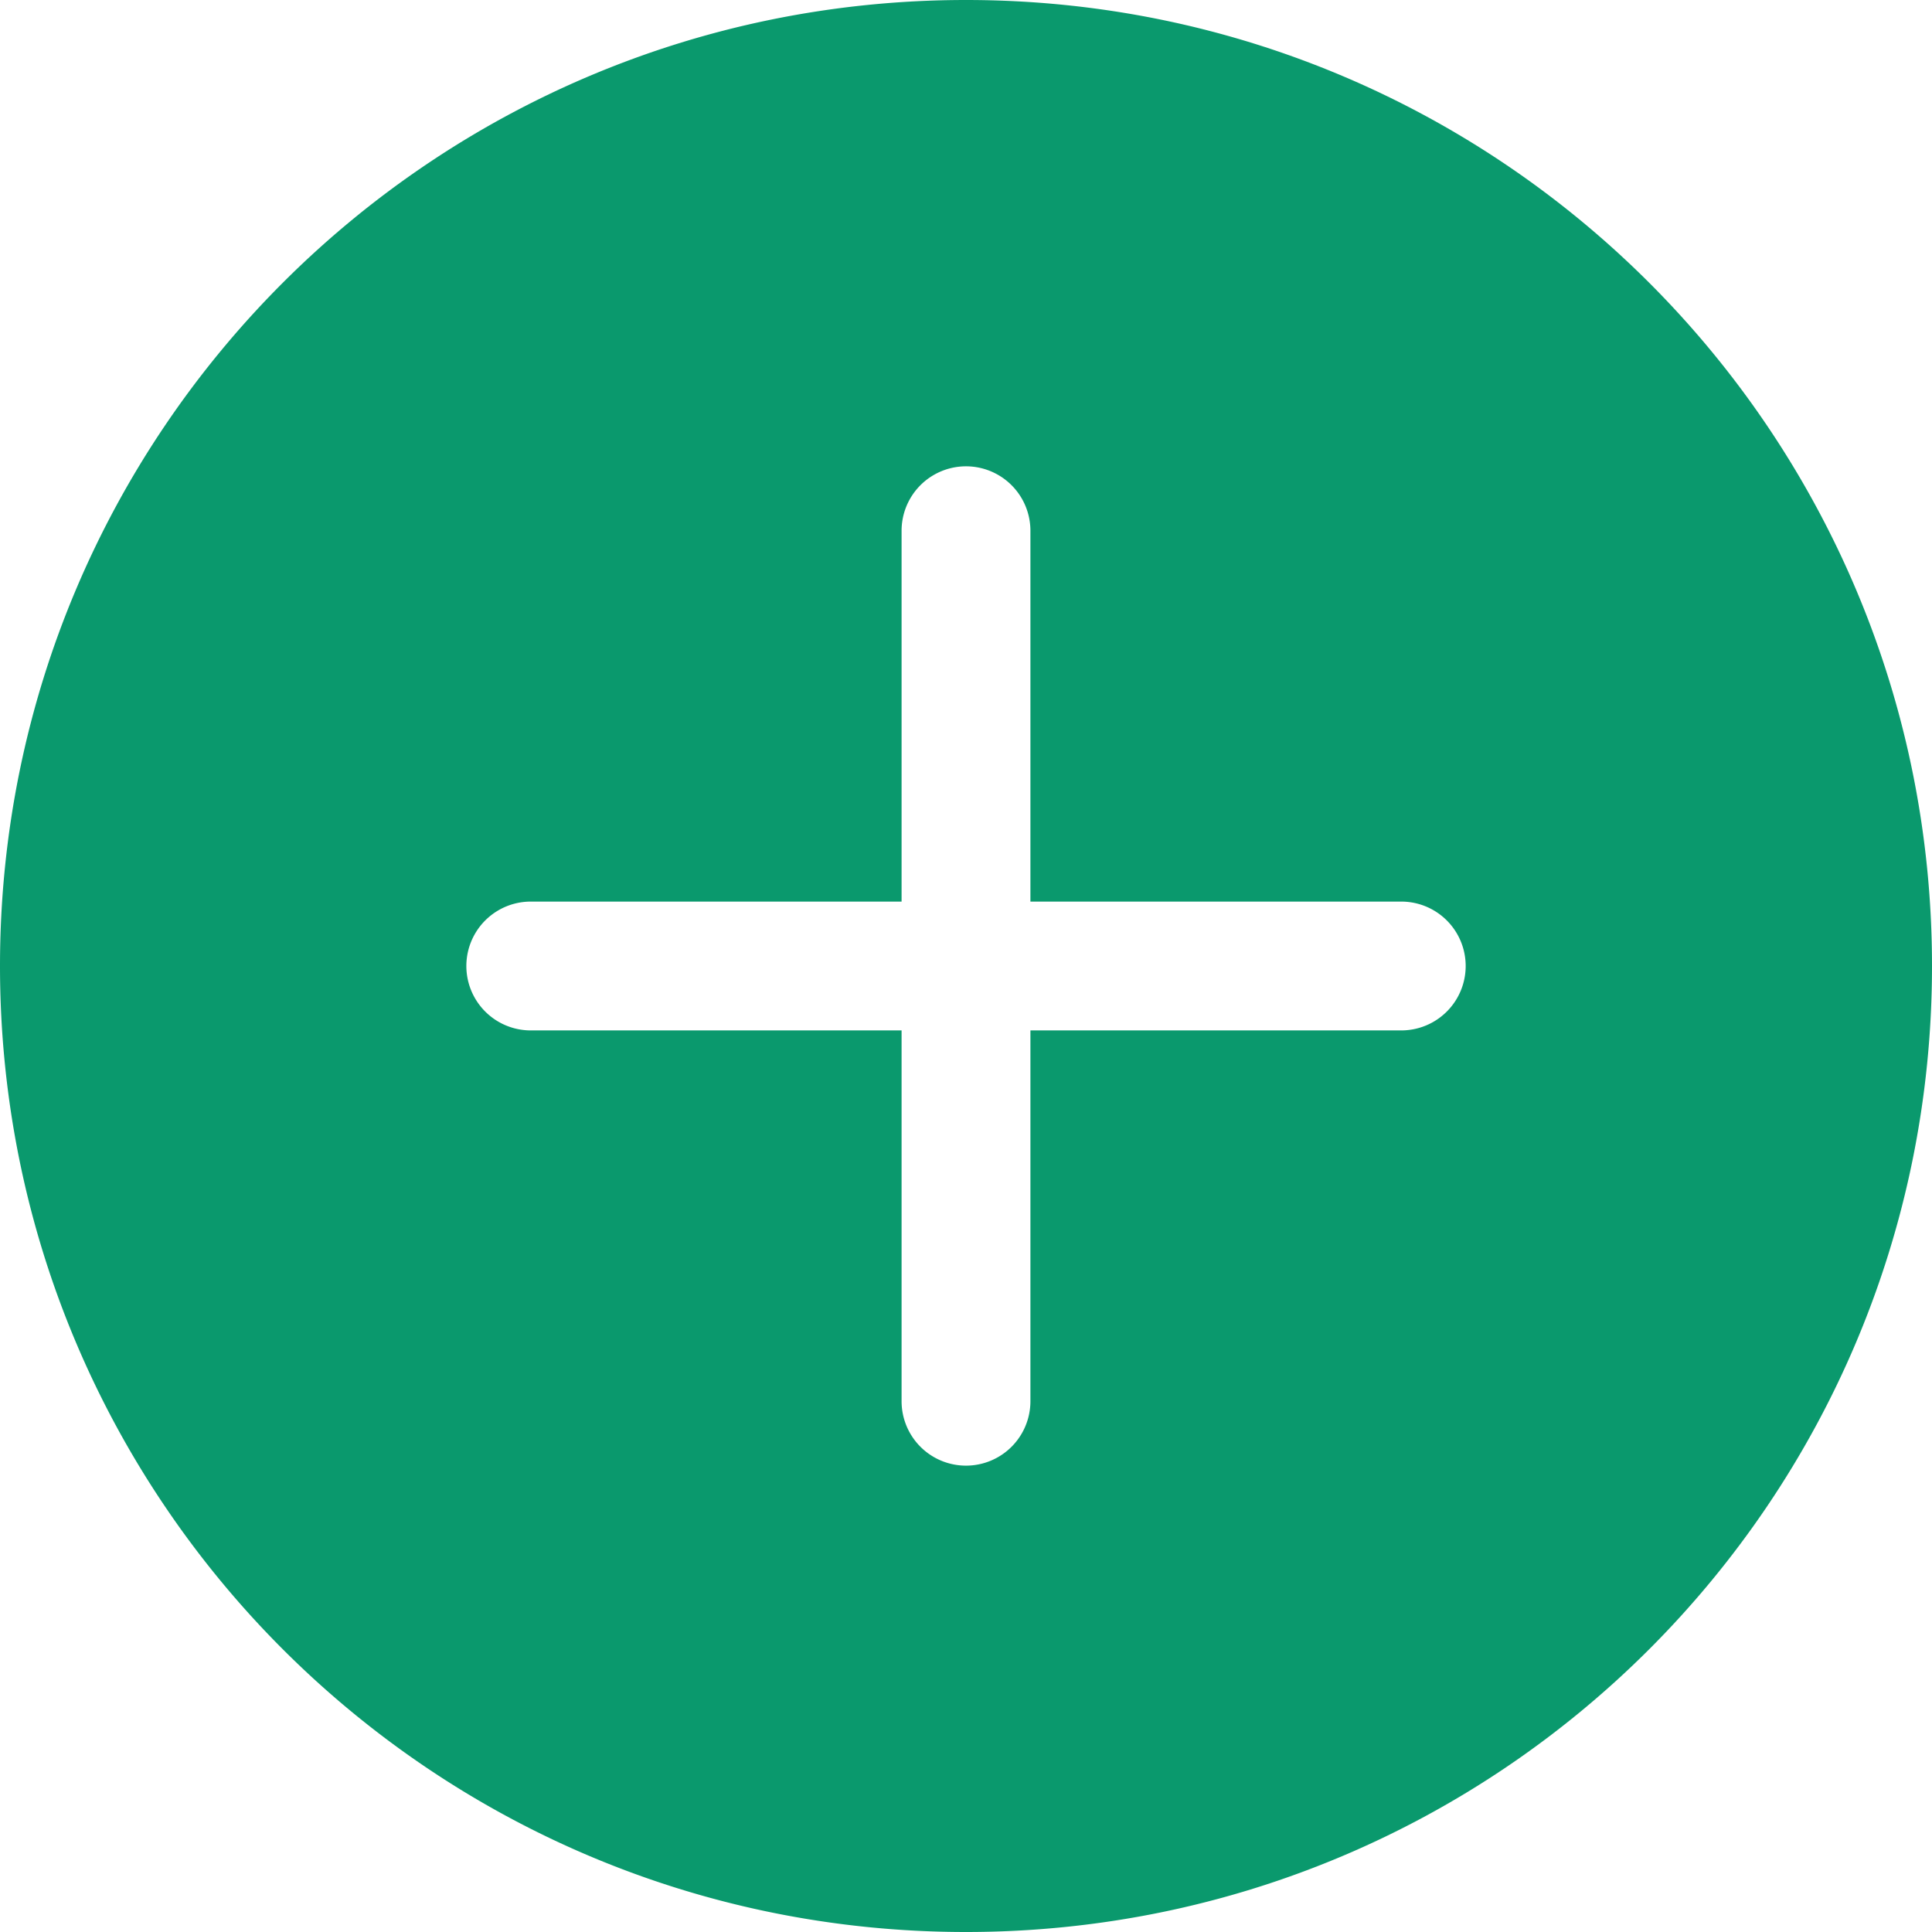 <svg xmlns="http://www.w3.org/2000/svg" width="512" height="512" viewBox="0 0 512 512">
  <defs>
    <style>
      .cls-1 {
        fill: #0a996d;
      }
    </style>
  </defs>
  <g id="Camada_2" data-name="Camada 2">
    <g id="Capa_1" data-name="Capa 1">
      <path class="cls-1" d="M256,0C114.51,0,0,114.5,0,256S114.5,512,256,512,512,397.5,512,256,397.5,0,256,0ZM371.35,273.07H273.07v98.27a17.07,17.07,0,1,1-34.14,0V273.07H140.66a17.07,17.07,0,1,1,0-34.14h98.27V140.65a17.07,17.07,0,0,1,34.14,0v98.28h98.28a17.07,17.07,0,0,1,0,34.14Z"/>
    </g>
  </g>
</svg>
